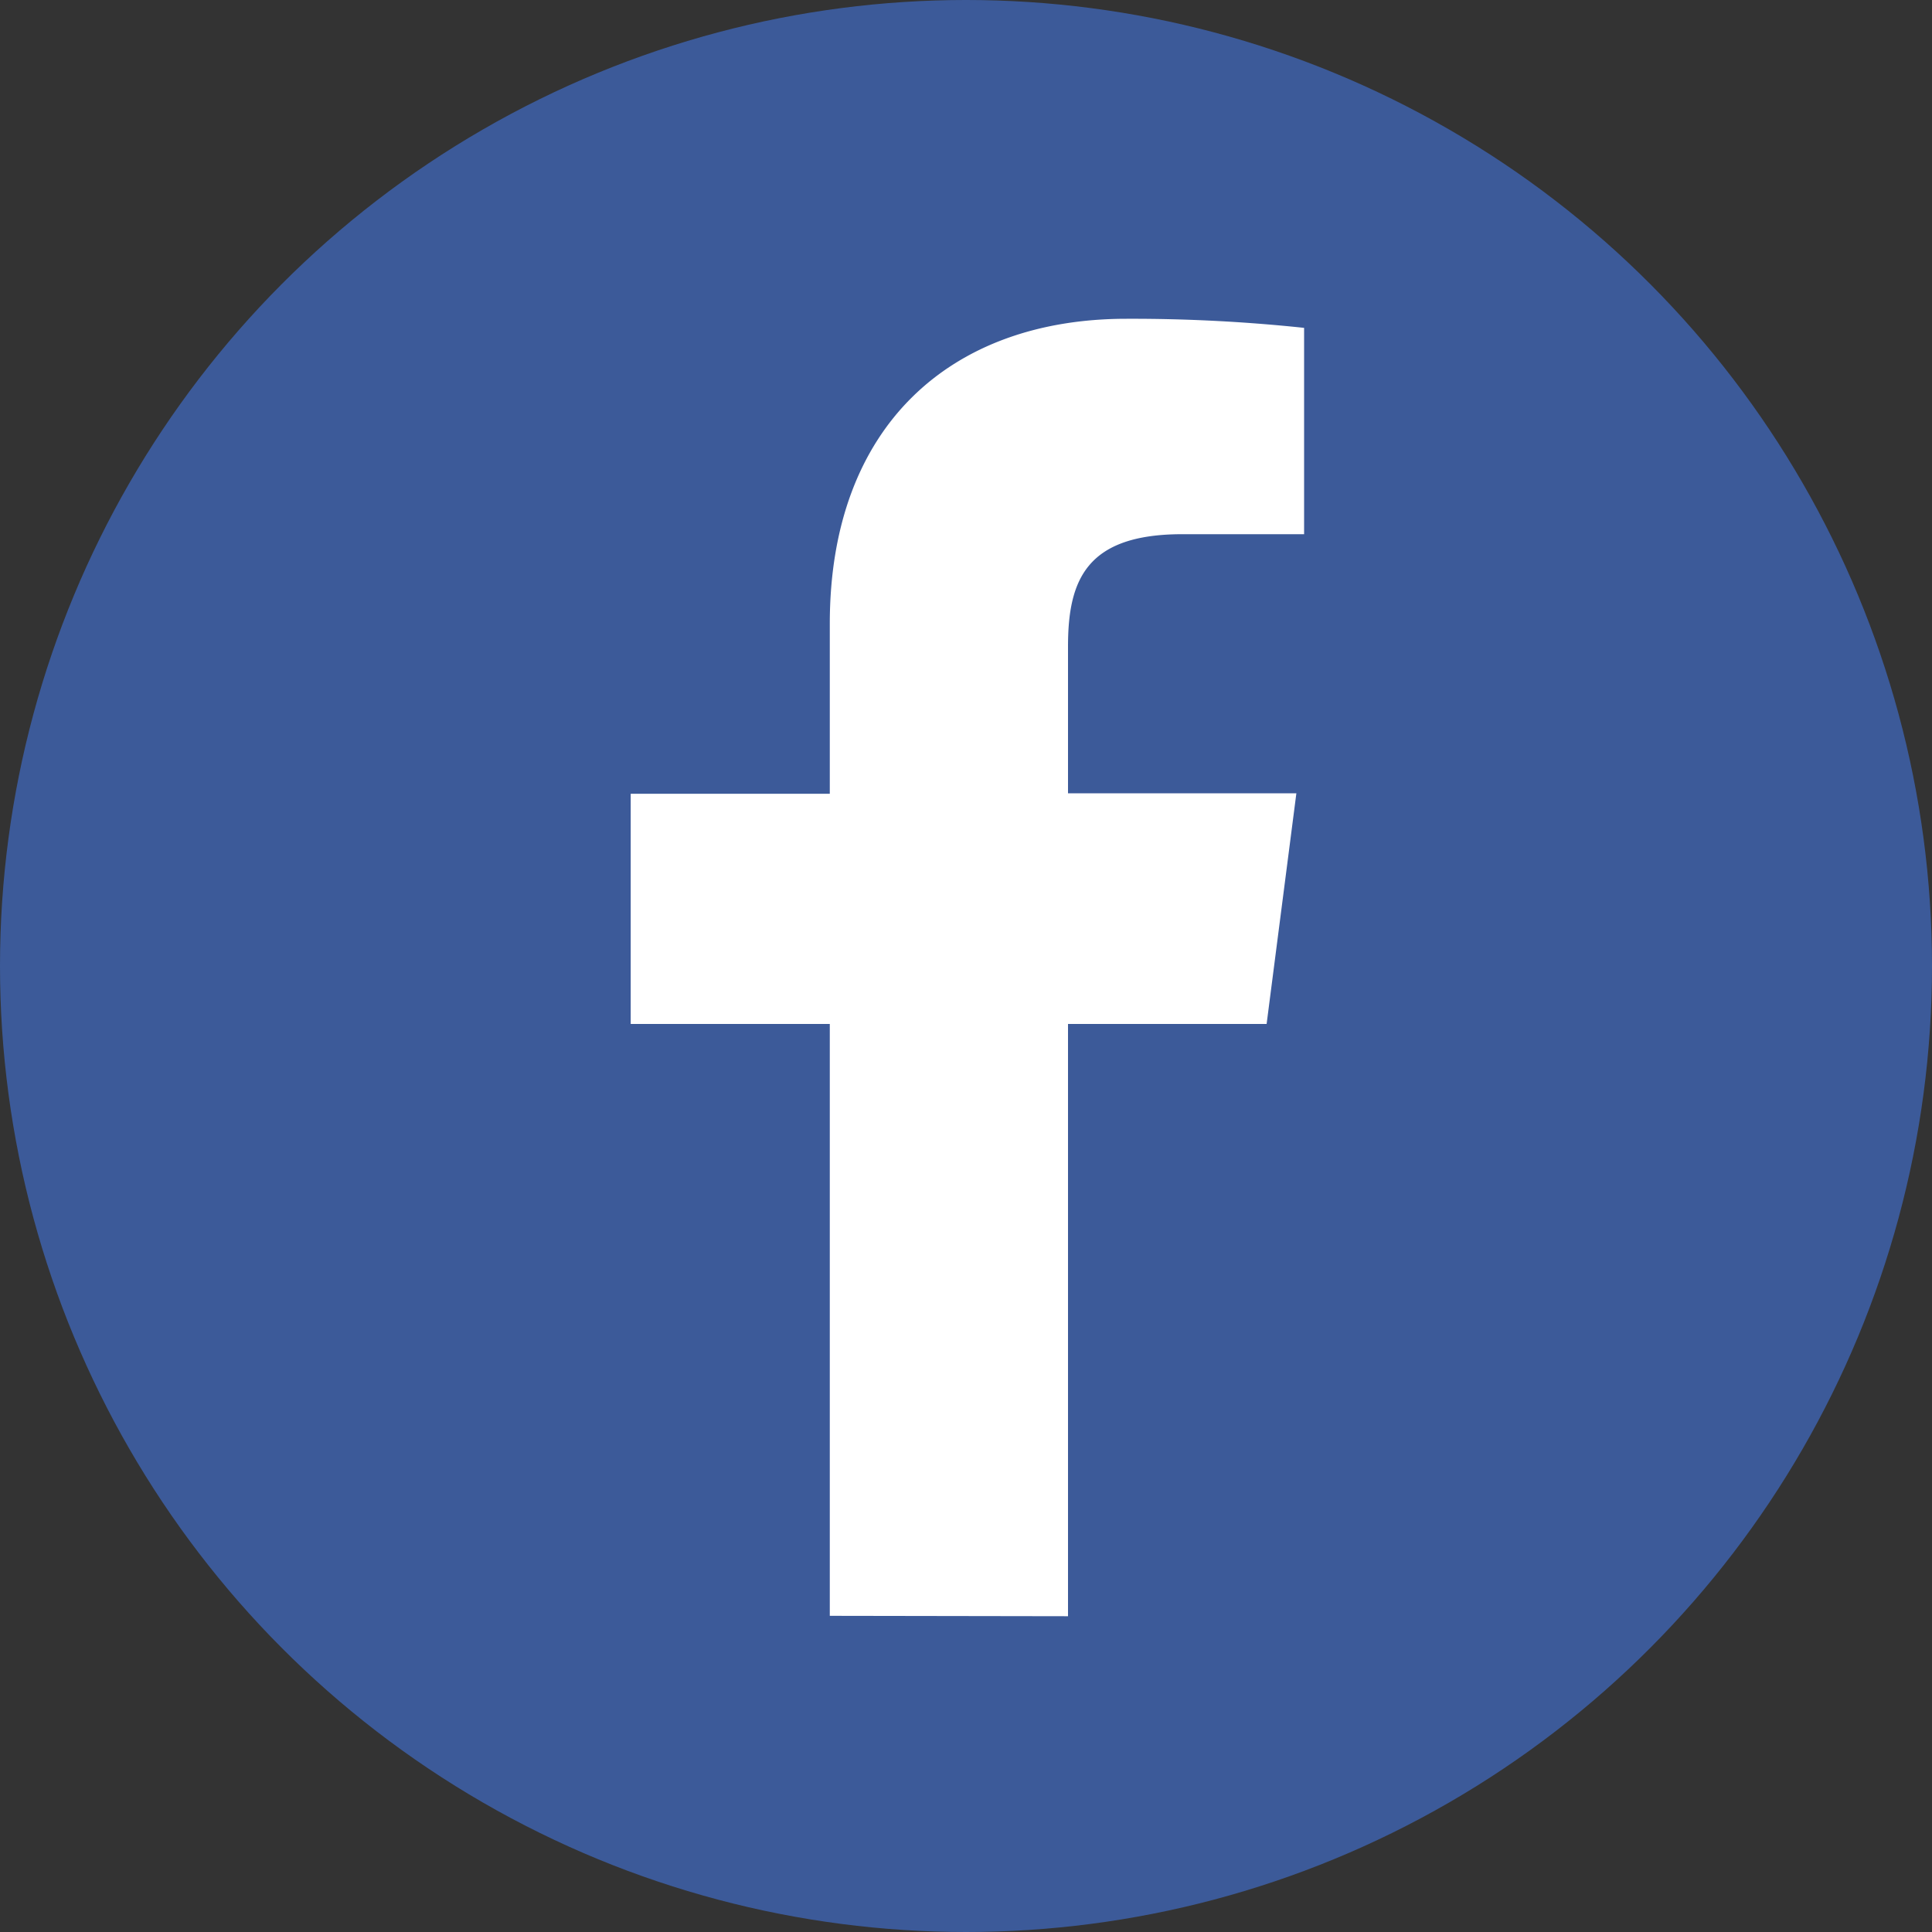 <svg xmlns="http://www.w3.org/2000/svg" viewBox="0 0 200 200"><rect x="0" y="0" width="200" height="200" fill="#333333" stroke="none"/><defs><style>.cls-1{fill:#3c5a99;}.cls-2{fill:#fff;}</style></defs><title>facebook</title><g id="レイヤー_2" data-name="レイヤー 2"><circle class="cls-1" cx="100" cy="100" r="100"/><path id="f" class="cls-2" d="M110.56,167.31V106h20.56l3.08-23.88H110.56V66.92c0-6.91,1.92-11.62,11.83-11.62H135V33.94A169.19,169.19,0,0,0,116.61,33C98.38,33,85.9,44.13,85.9,64.56V82.17H65.29V106H85.9v61.27Z"/></g></svg>